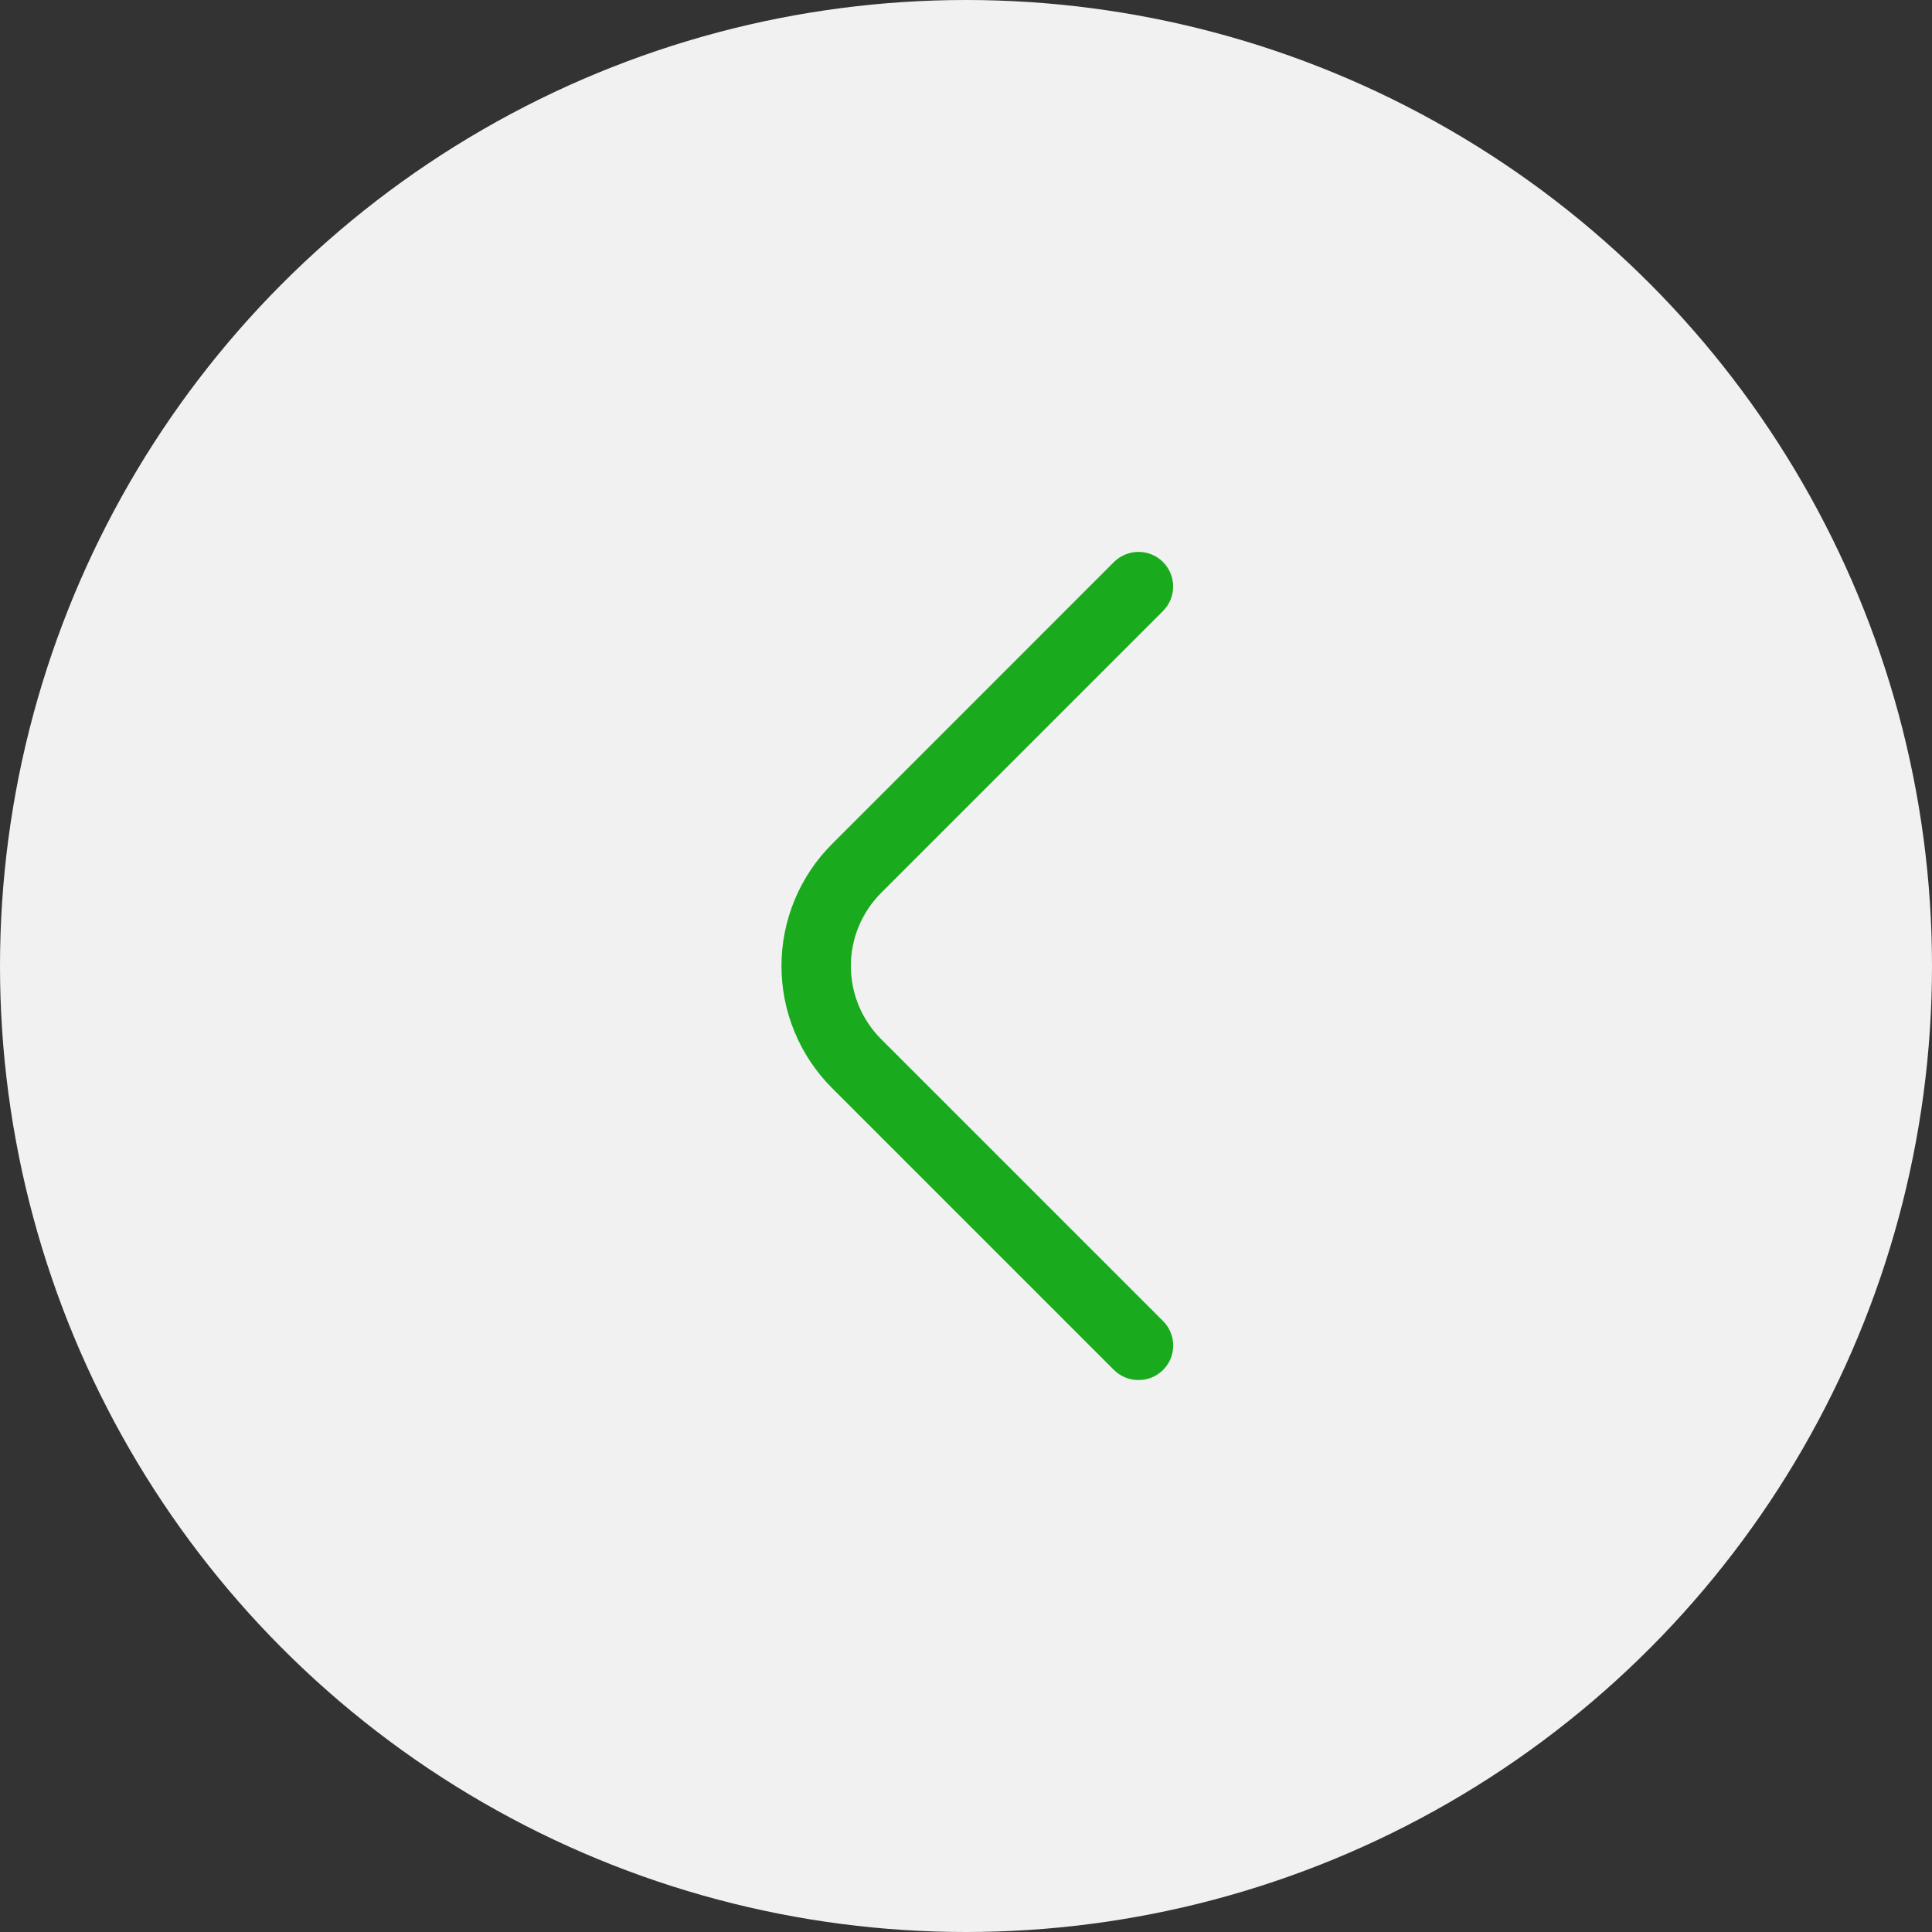 <?xml version="1.0" encoding="UTF-8"?> <svg xmlns="http://www.w3.org/2000/svg" width="35" height="35" viewBox="0 0 35 35" fill="none"><rect x="0" y="0" width="35" height="35" fill="#333333" stroke="none"/> <circle cx="17.5" cy="17.5" r="17.5" fill="#F1F1F1"></circle> <path d="M20.625 25C20.707 25.001 20.789 24.985 20.865 24.954C20.941 24.923 21.01 24.877 21.069 24.819C21.127 24.761 21.174 24.692 21.206 24.616C21.237 24.539 21.254 24.458 21.254 24.375C21.254 24.293 21.237 24.211 21.206 24.135C21.174 24.059 21.127 23.989 21.069 23.931L15.963 18.825C15.611 18.474 15.414 17.997 15.414 17.5C15.414 17.003 15.611 16.527 15.963 16.175L21.069 11.069C21.186 10.951 21.253 10.792 21.253 10.625C21.253 10.459 21.186 10.299 21.069 10.181C20.951 10.064 20.791 9.998 20.625 9.998C20.459 9.998 20.299 10.064 20.181 10.181L15.075 15.288C14.784 15.578 14.553 15.923 14.396 16.302C14.238 16.682 14.157 17.089 14.157 17.5C14.157 17.911 14.238 18.318 14.396 18.698C14.553 19.078 14.784 19.422 15.075 19.713L20.181 24.819C20.24 24.877 20.309 24.923 20.385 24.954C20.461 24.985 20.543 25.001 20.625 25Z" fill="#19AA1E"></path> </svg> 